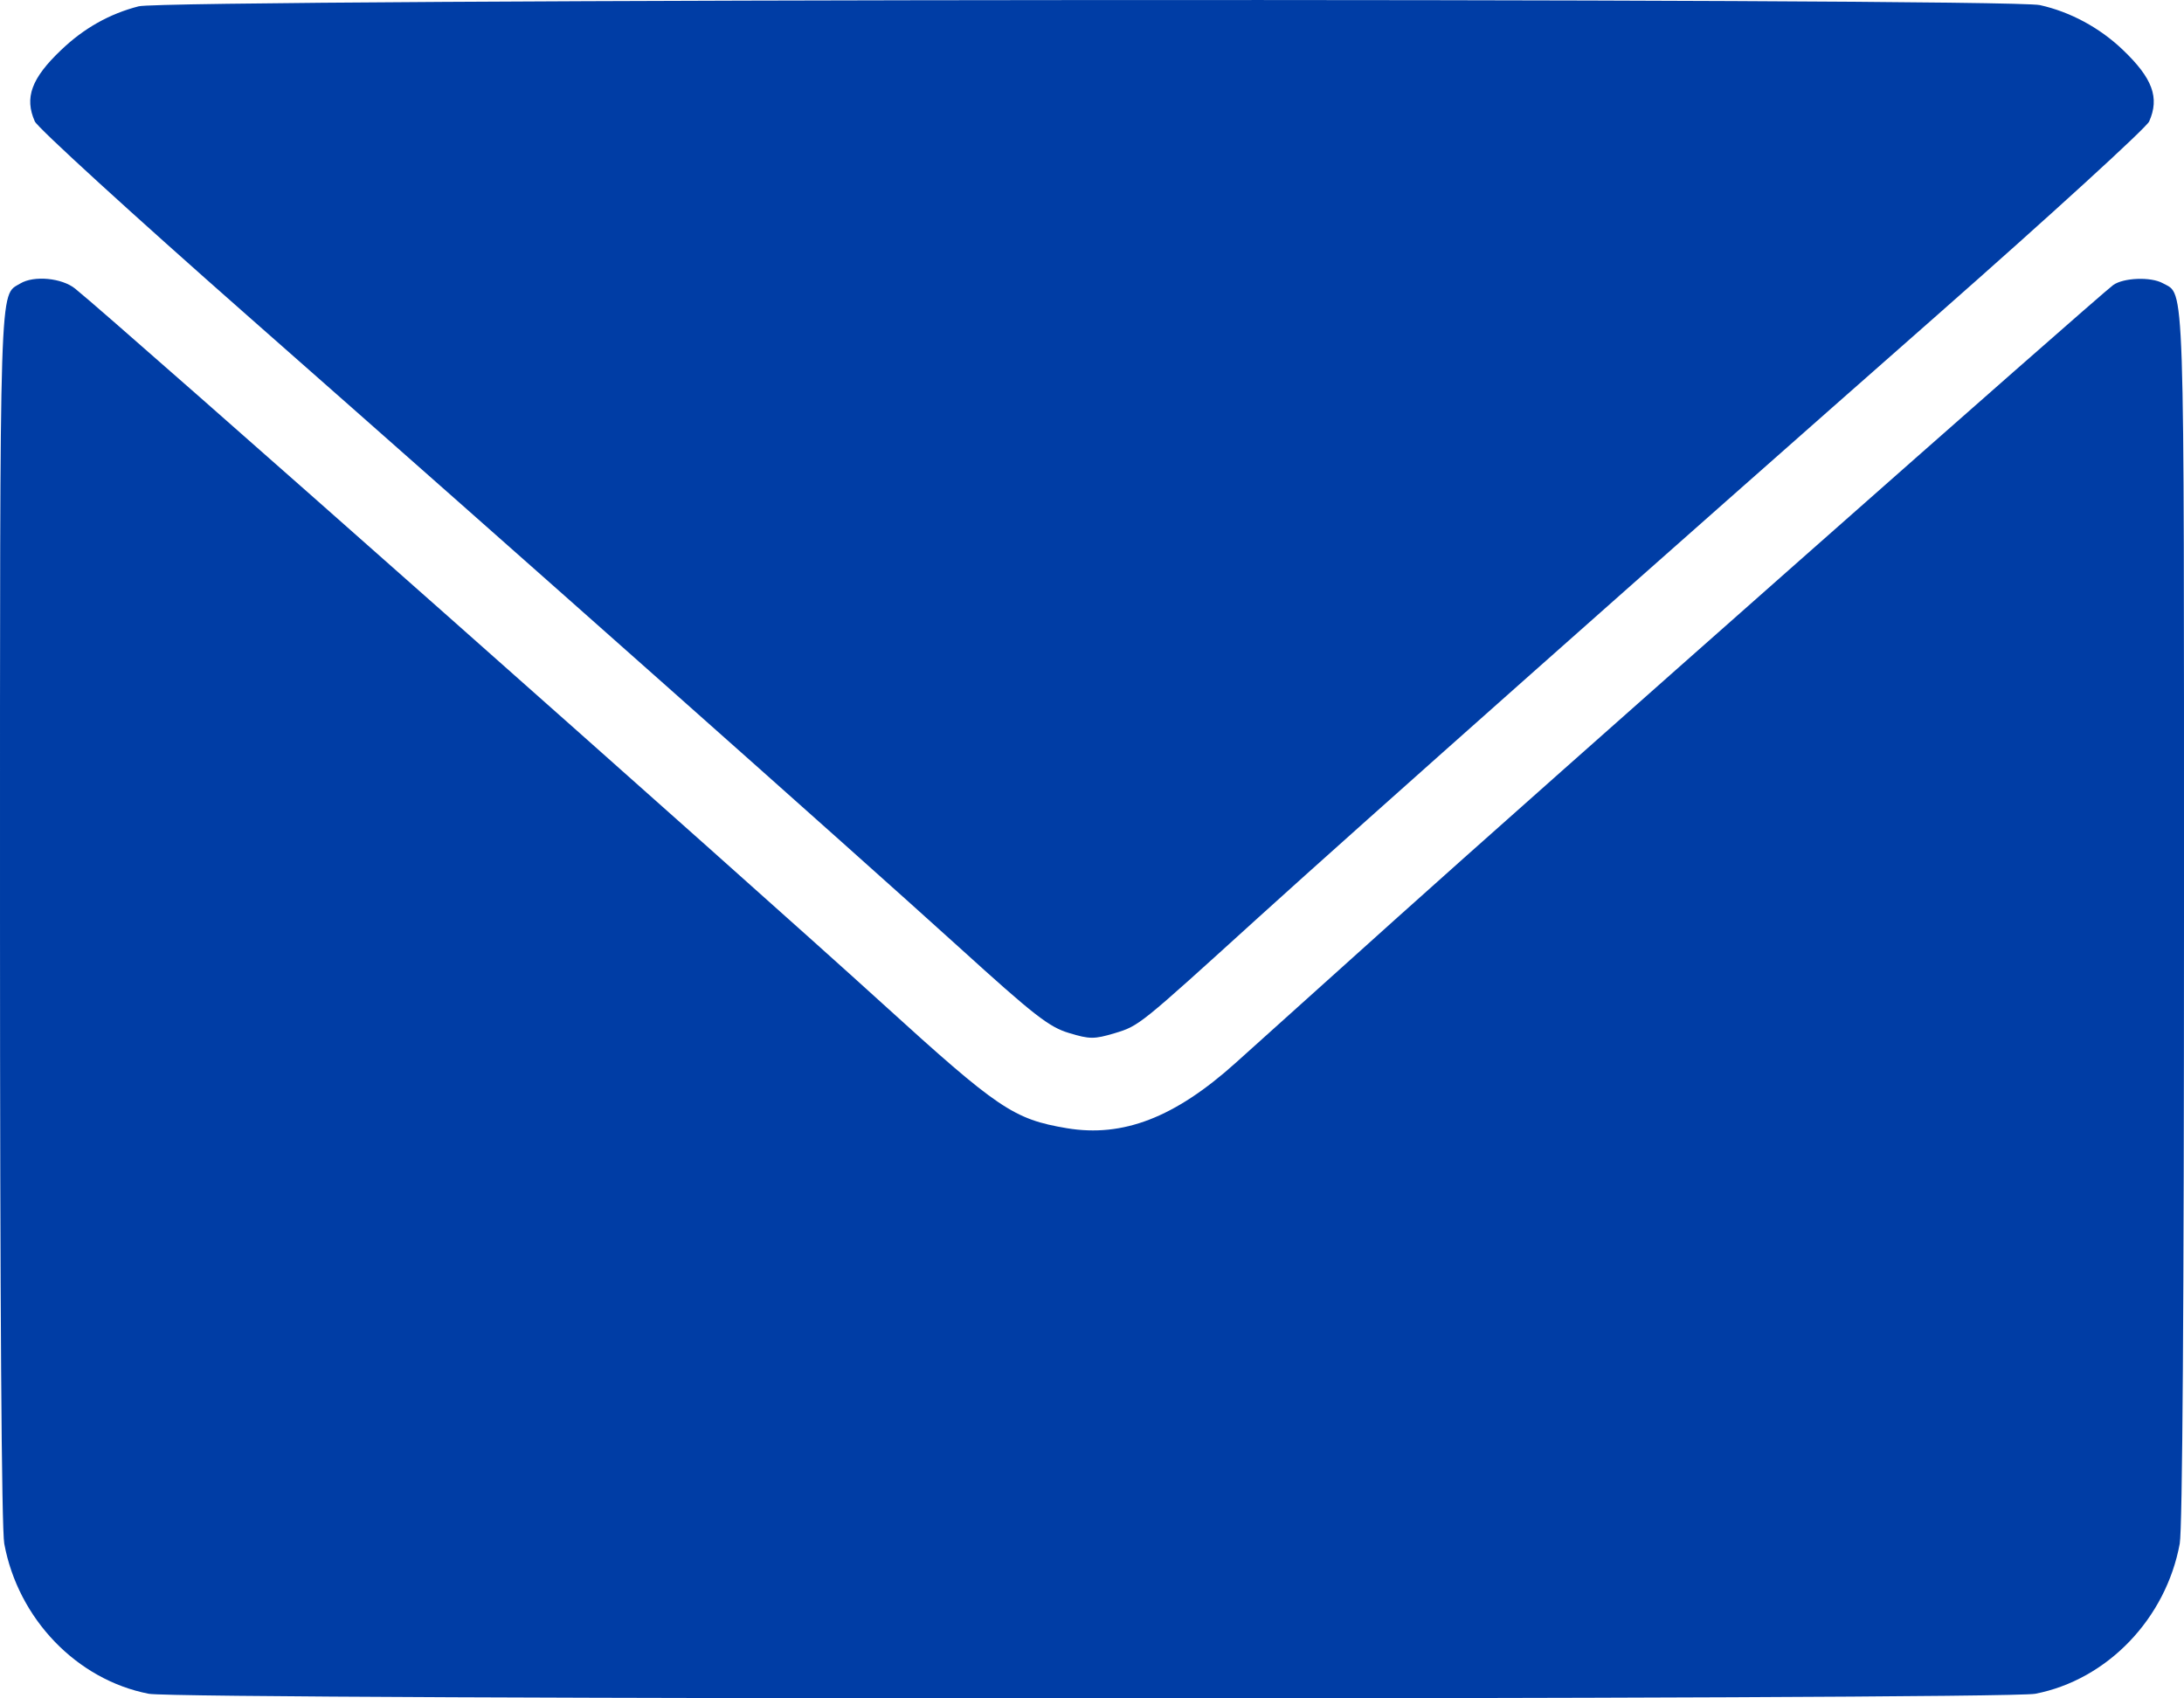 <svg width="18" height="14" viewBox="0 0 18 14" fill="none" xmlns="http://www.w3.org/2000/svg">
<path fill-rule="evenodd" clip-rule="evenodd" d="M1.143 0.052C0.902 0.114 0.691 0.233 0.504 0.412C0.259 0.645 0.2 0.805 0.287 1.001C0.309 1.052 1.096 1.771 2.035 2.598C4.295 4.588 7.017 7.004 7.905 7.809C8.523 8.37 8.646 8.466 8.81 8.515C8.981 8.567 9.018 8.567 9.186 8.517C9.39 8.455 9.383 8.46 10.371 7.563C11.2 6.811 13.643 4.642 15.965 2.598C16.904 1.771 17.691 1.052 17.713 1.001C17.8 0.805 17.741 0.645 17.496 0.411C17.305 0.228 17.061 0.097 16.812 0.042C16.53 -0.02 1.385 -0.01 1.143 0.052ZM0.167 2.337C-0.007 2.442 3.71599e-05 2.226 3.71599e-05 7.558C3.71599e-05 10.746 0.013 12.6 0.035 12.724C0.149 13.344 0.633 13.847 1.226 13.962C1.487 14.013 16.513 14.013 16.774 13.962C17.367 13.847 17.851 13.344 17.965 12.724C17.987 12.6 18 10.746 18 7.558C18 2.2 18.008 2.436 17.826 2.335C17.728 2.28 17.5 2.289 17.416 2.35C17.301 2.433 12.607 6.582 11.5 7.578C10.951 8.072 10.358 8.605 10.181 8.764C9.682 9.212 9.255 9.377 8.793 9.3C8.354 9.226 8.229 9.142 7.277 8.276C6.181 7.278 0.952 2.646 0.619 2.379C0.51 2.291 0.279 2.269 0.167 2.337Z" fill="#003DA5"/>
</svg>
